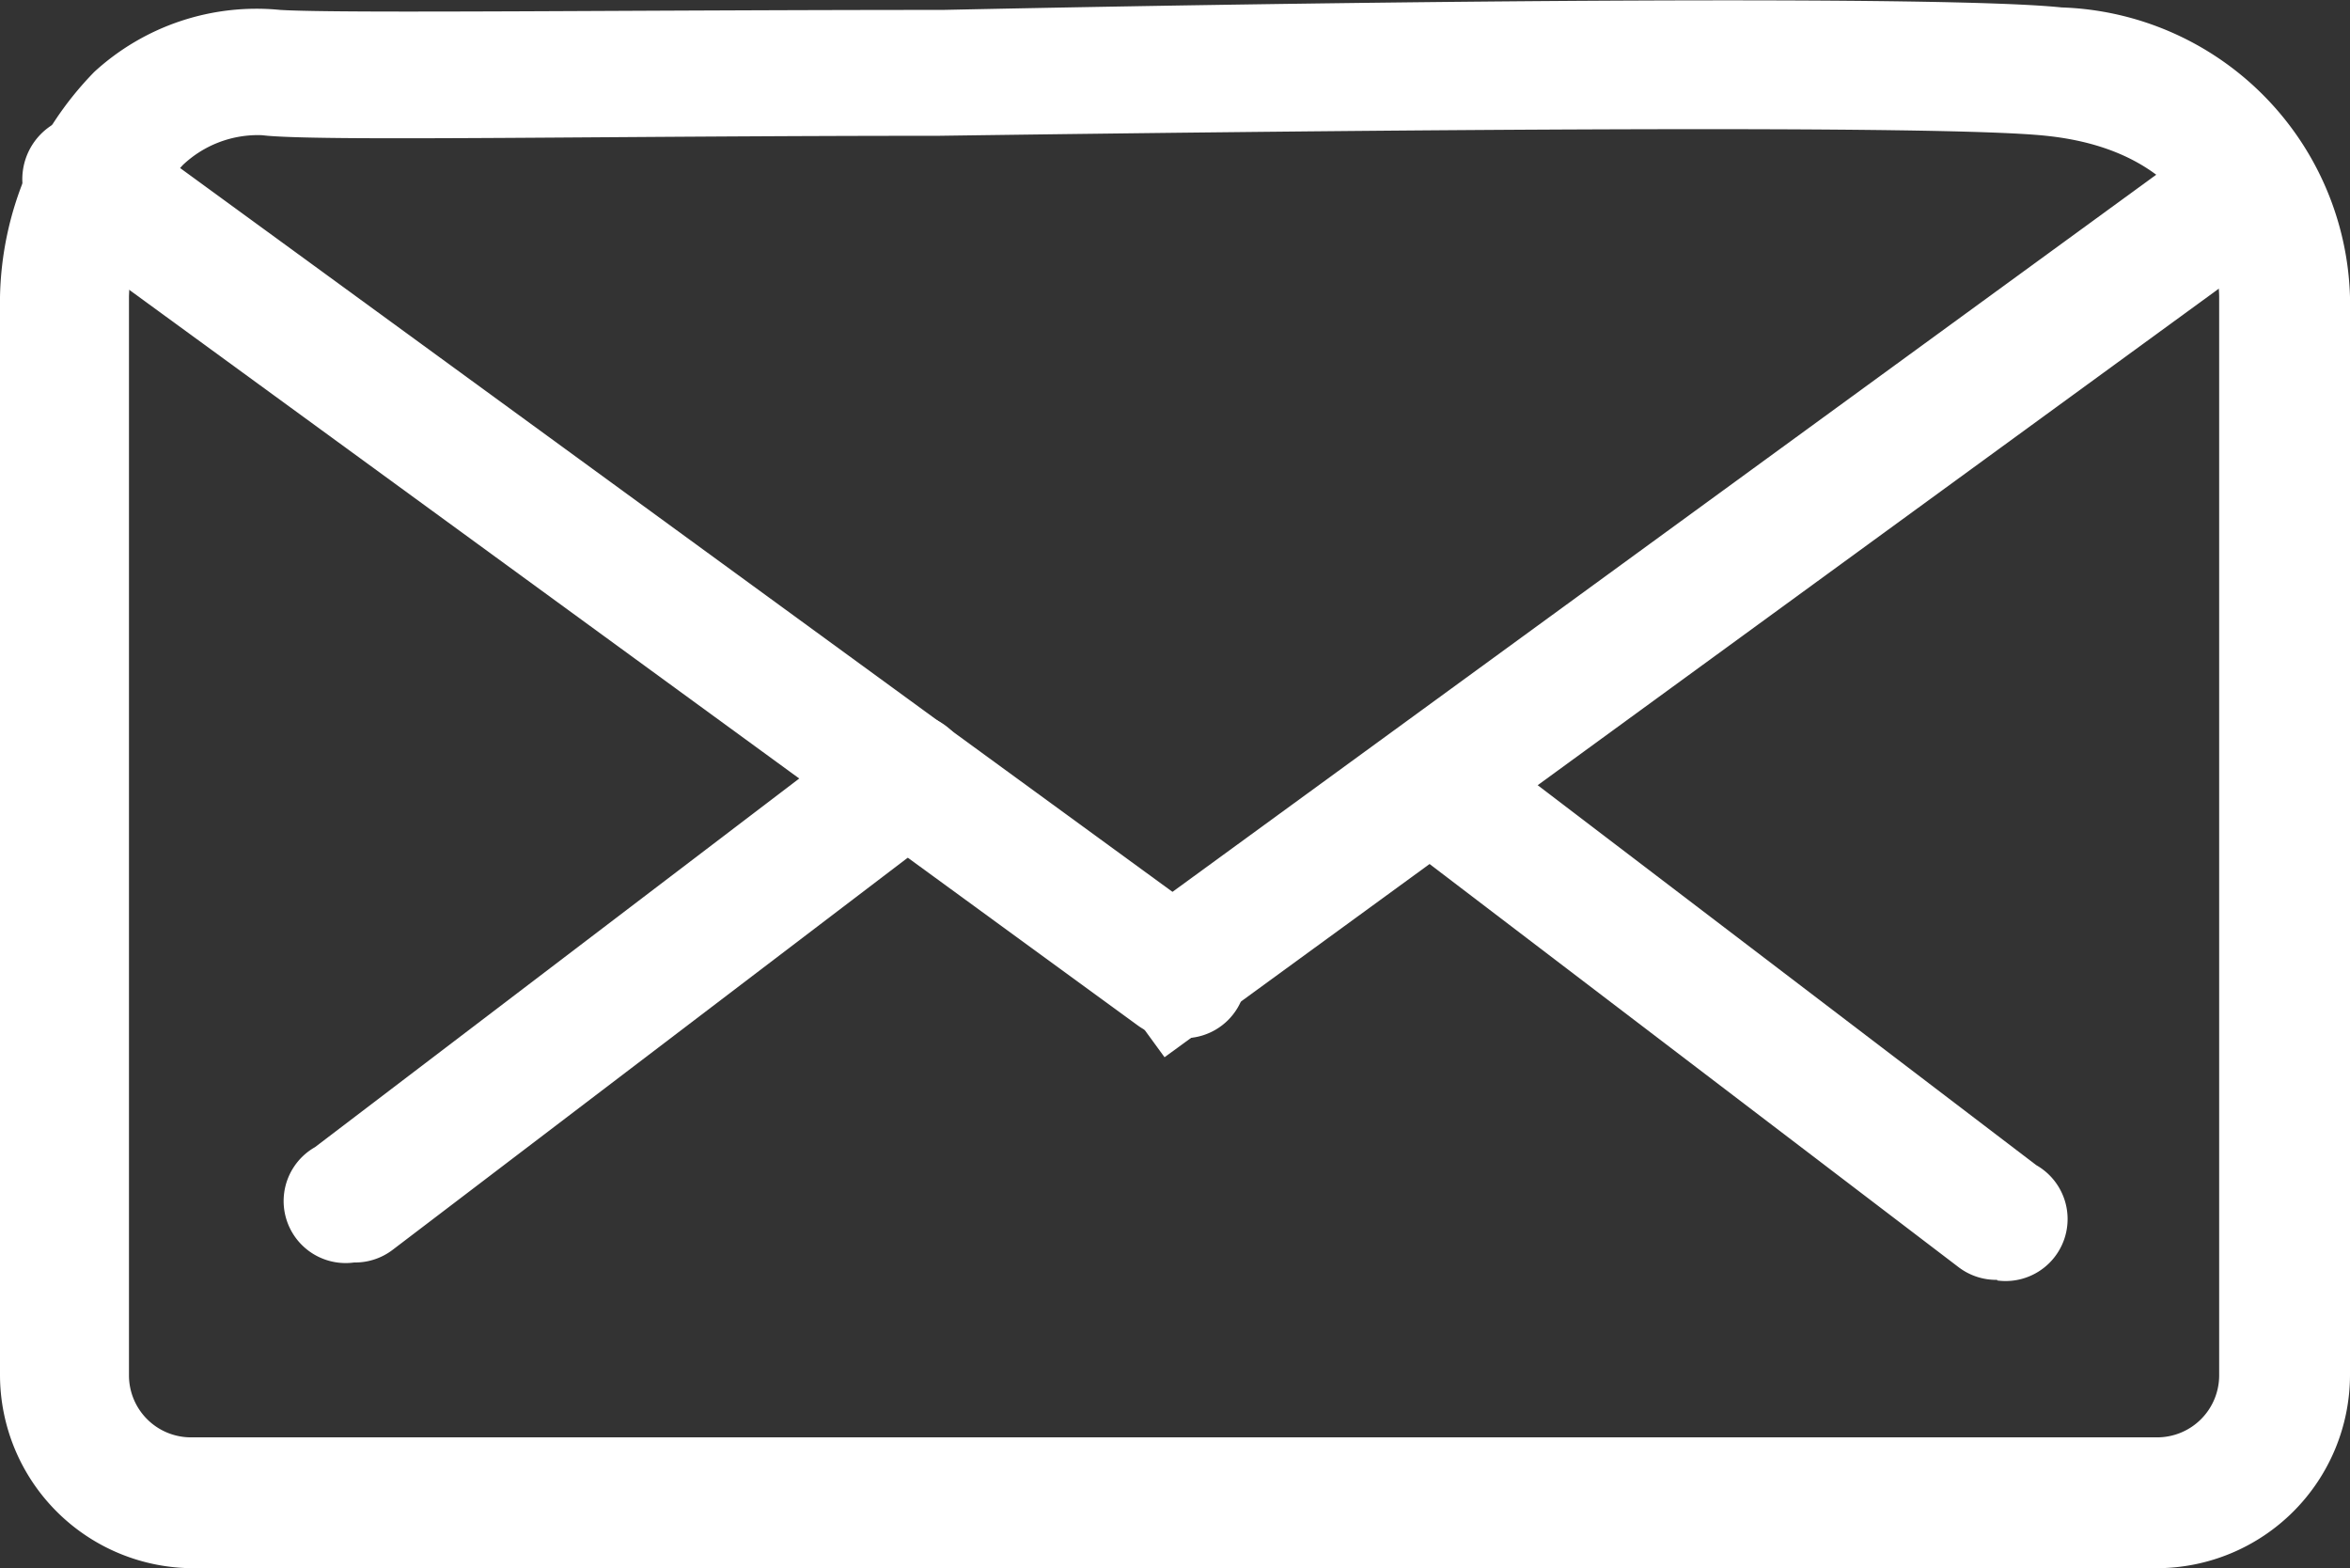 <svg viewBox="0 0 37.9 25.29" xmlns="http://www.w3.org/2000/svg"><rect x="0" y="0" width="37.9" height="25.29" fill="#333333" stroke="none"/><g fill="#fff"><path d="m34.79 25.29h-31.67a3.12 3.12 0 0 1 -3.12-3.11v-17.39a5.34 5.34 0 0 1 1.52-3.63 3.87 3.87 0 0 1 3-1c1 .06 5.71 0 10.68 0 7.59-.16 16.25-.23 18.05-.04a4.81 4.81 0 0 1 4.65 4.67v17.39a3.12 3.12 0 0 1 -3.11 3.11zm-30.57-23.11a1.76 1.76 0 0 0 -1.27.48 3.26 3.26 0 0 0 -.87 2.12v17.4a1 1 0 0 0 1 1h31.71a1 1 0 0 0 1-1v-17.39c0-.09 0-2.31-2.79-2.6-1.68-.18-10.65-.1-17.87 0-5.21 0-9.71.09-10.81 0z"/><path d="m18.95 16.73a1 1 0 0 1 -.61-.2l-17.55-12.8a1 1 0 0 1 1.21-1.68l17.55 12.8a1 1 0 0 1 -.61 1.88z"/><path d="m16.09 8.77h21.72v2.08h-21.72z" transform="matrix(.808 -.589 .589 .808 -.61 17.76)"/><path d="m5.71 20.36a1 1 0 0 1 -.63-1.86l8.92-6.79a1 1 0 0 1 1.26 1.65l-8.92 6.79a1 1 0 0 1 -.63.21z"/><path d="m32.21 20.64a1 1 0 0 1 -.63-.21l-8.91-6.79a1 1 0 0 1 1.26-1.64l8.91 6.79a1 1 0 0 1 -.63 1.86z"/></g></svg>